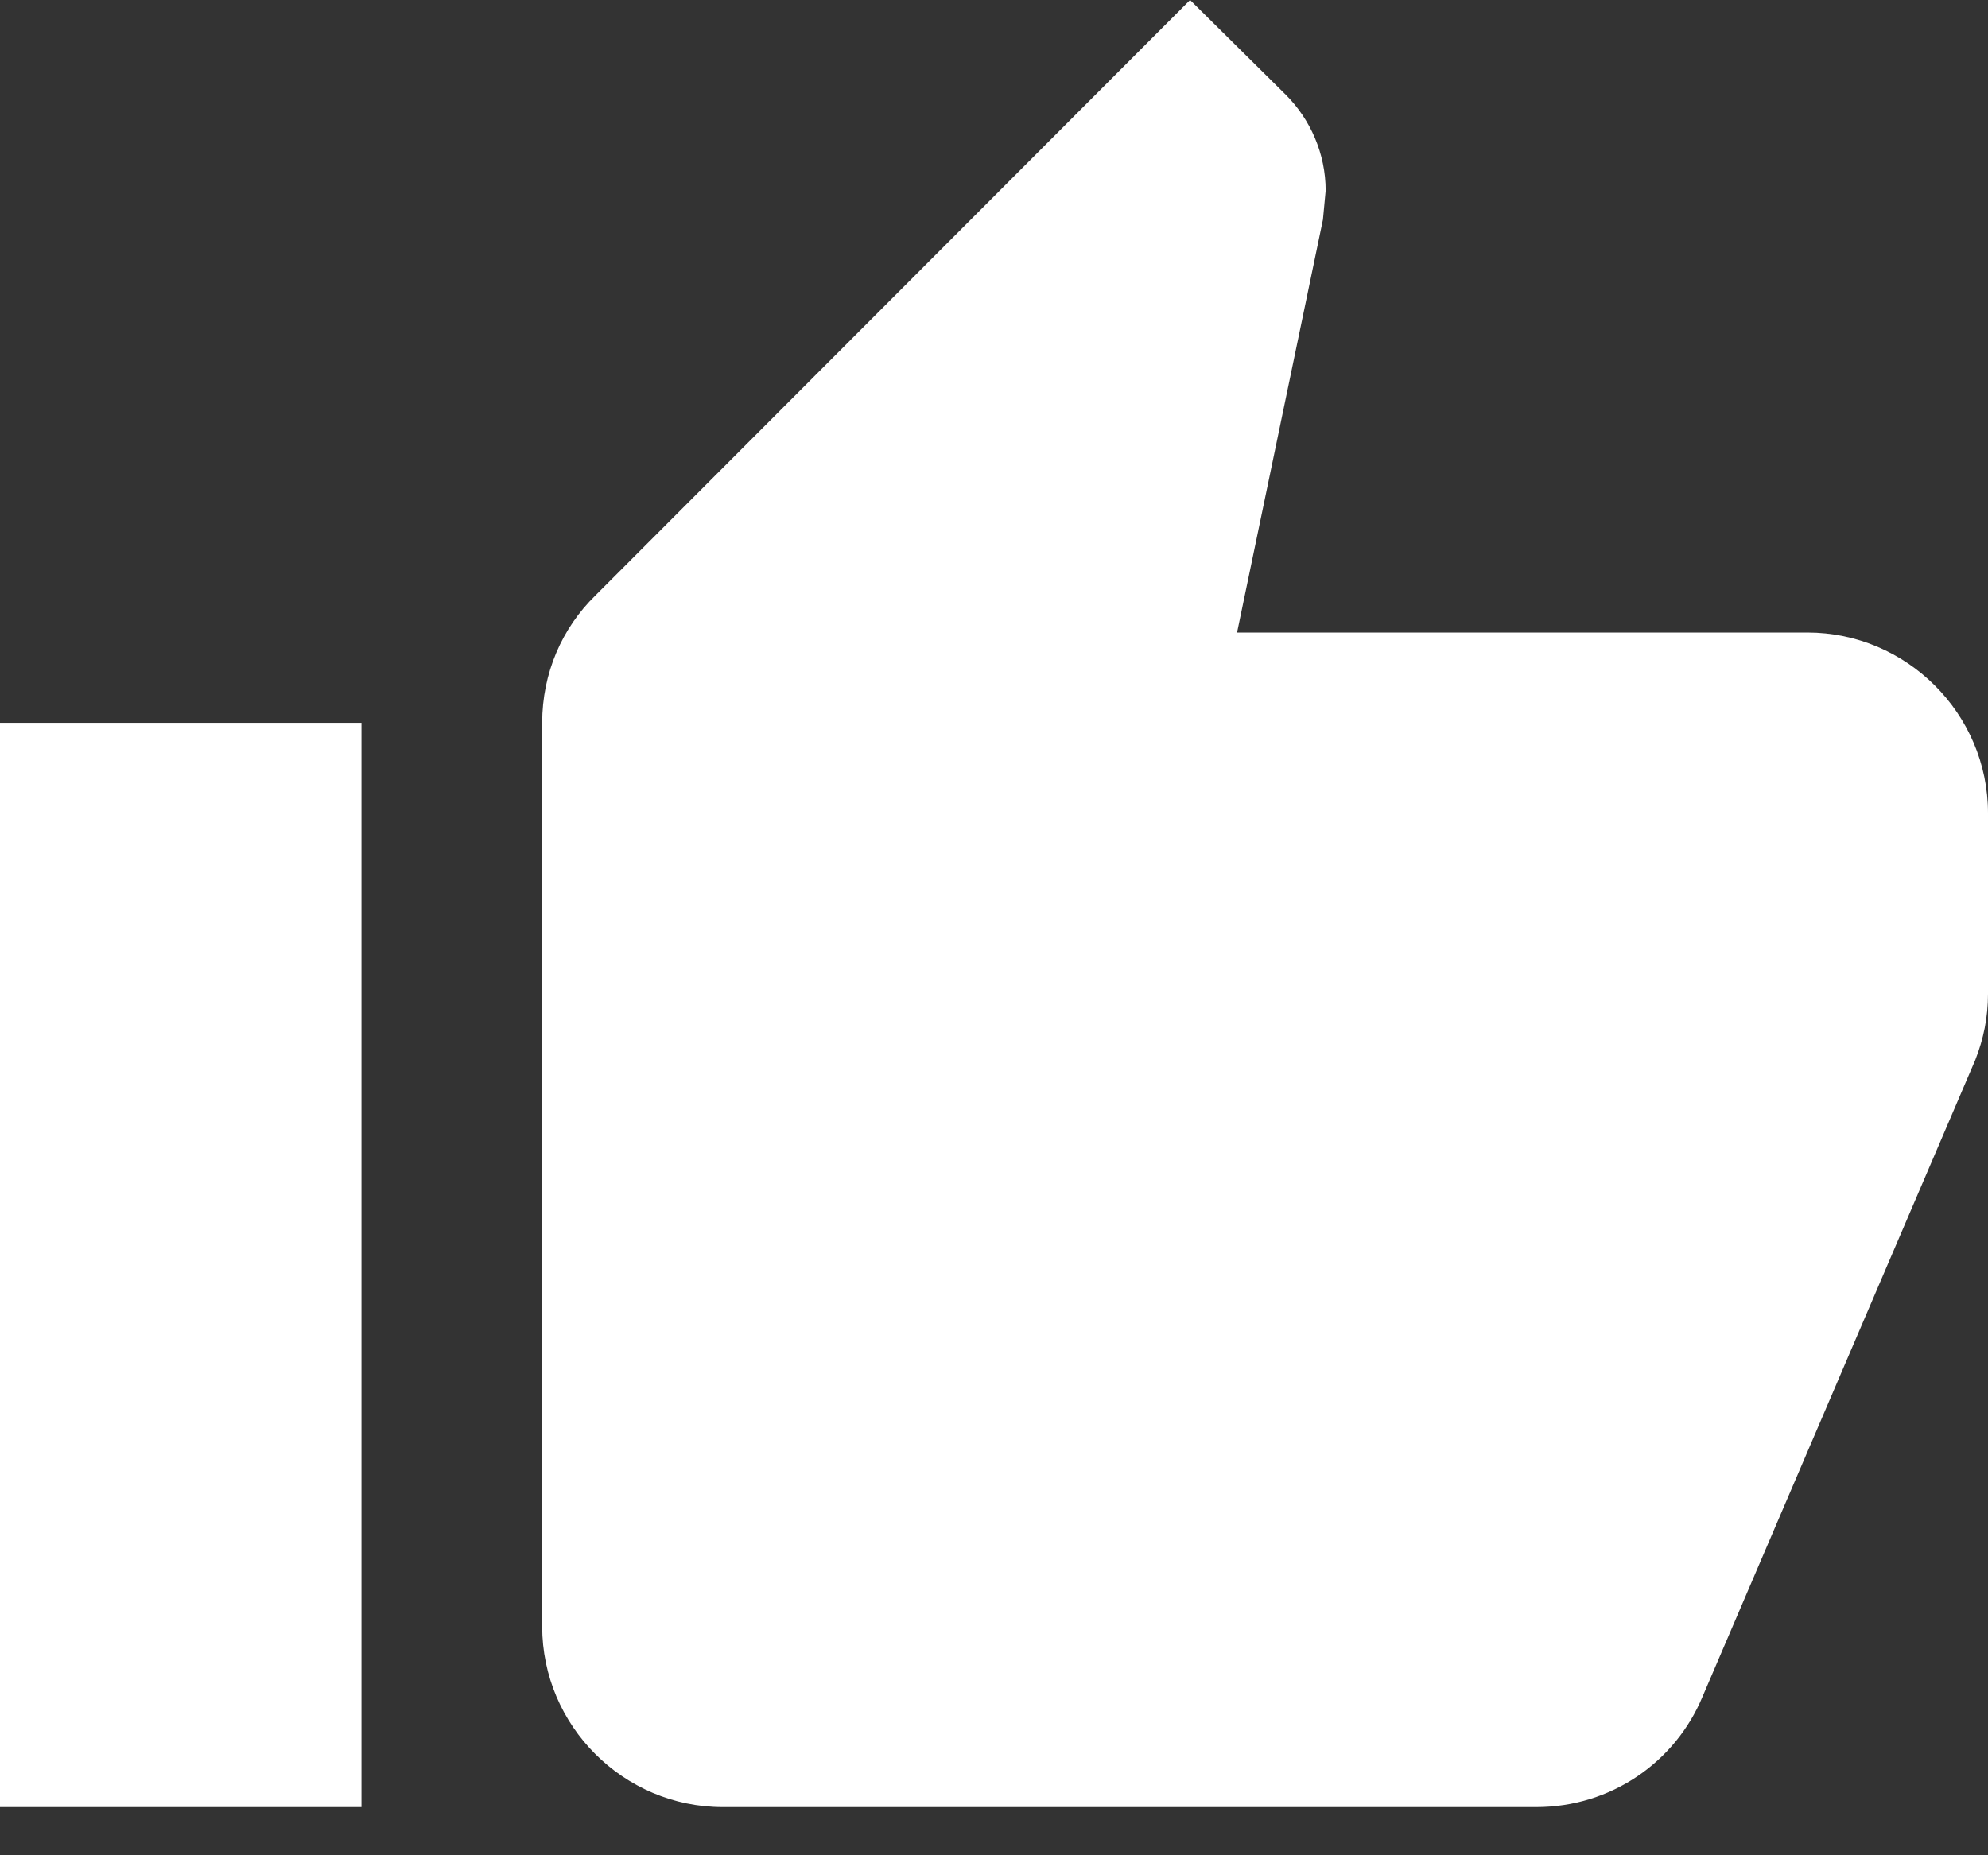 <svg width="30" height="28" viewBox="0 0 30 28" fill="none" xmlns="http://www.w3.org/2000/svg">
<rect x="0" y="0" width="30" height="28" fill="#333333" stroke="none"/>
<path d="M0 27.273H5.455V10.909H0V27.273ZM30 12.273C30 10.773 28.773 9.546 27.273 9.546H18.668L19.964 3.314L20.005 2.877C20.005 2.318 19.773 1.8 19.405 1.432L17.959 6.10352e-05L8.986 8.986C8.482 9.477 8.182 10.159 8.182 10.909V24.546C8.182 26.046 9.409 27.273 10.909 27.273H23.182C24.314 27.273 25.282 26.591 25.691 25.609L29.809 15.995C29.932 15.682 30 15.355 30 15V12.273Z" fill="white"/>
</svg>

